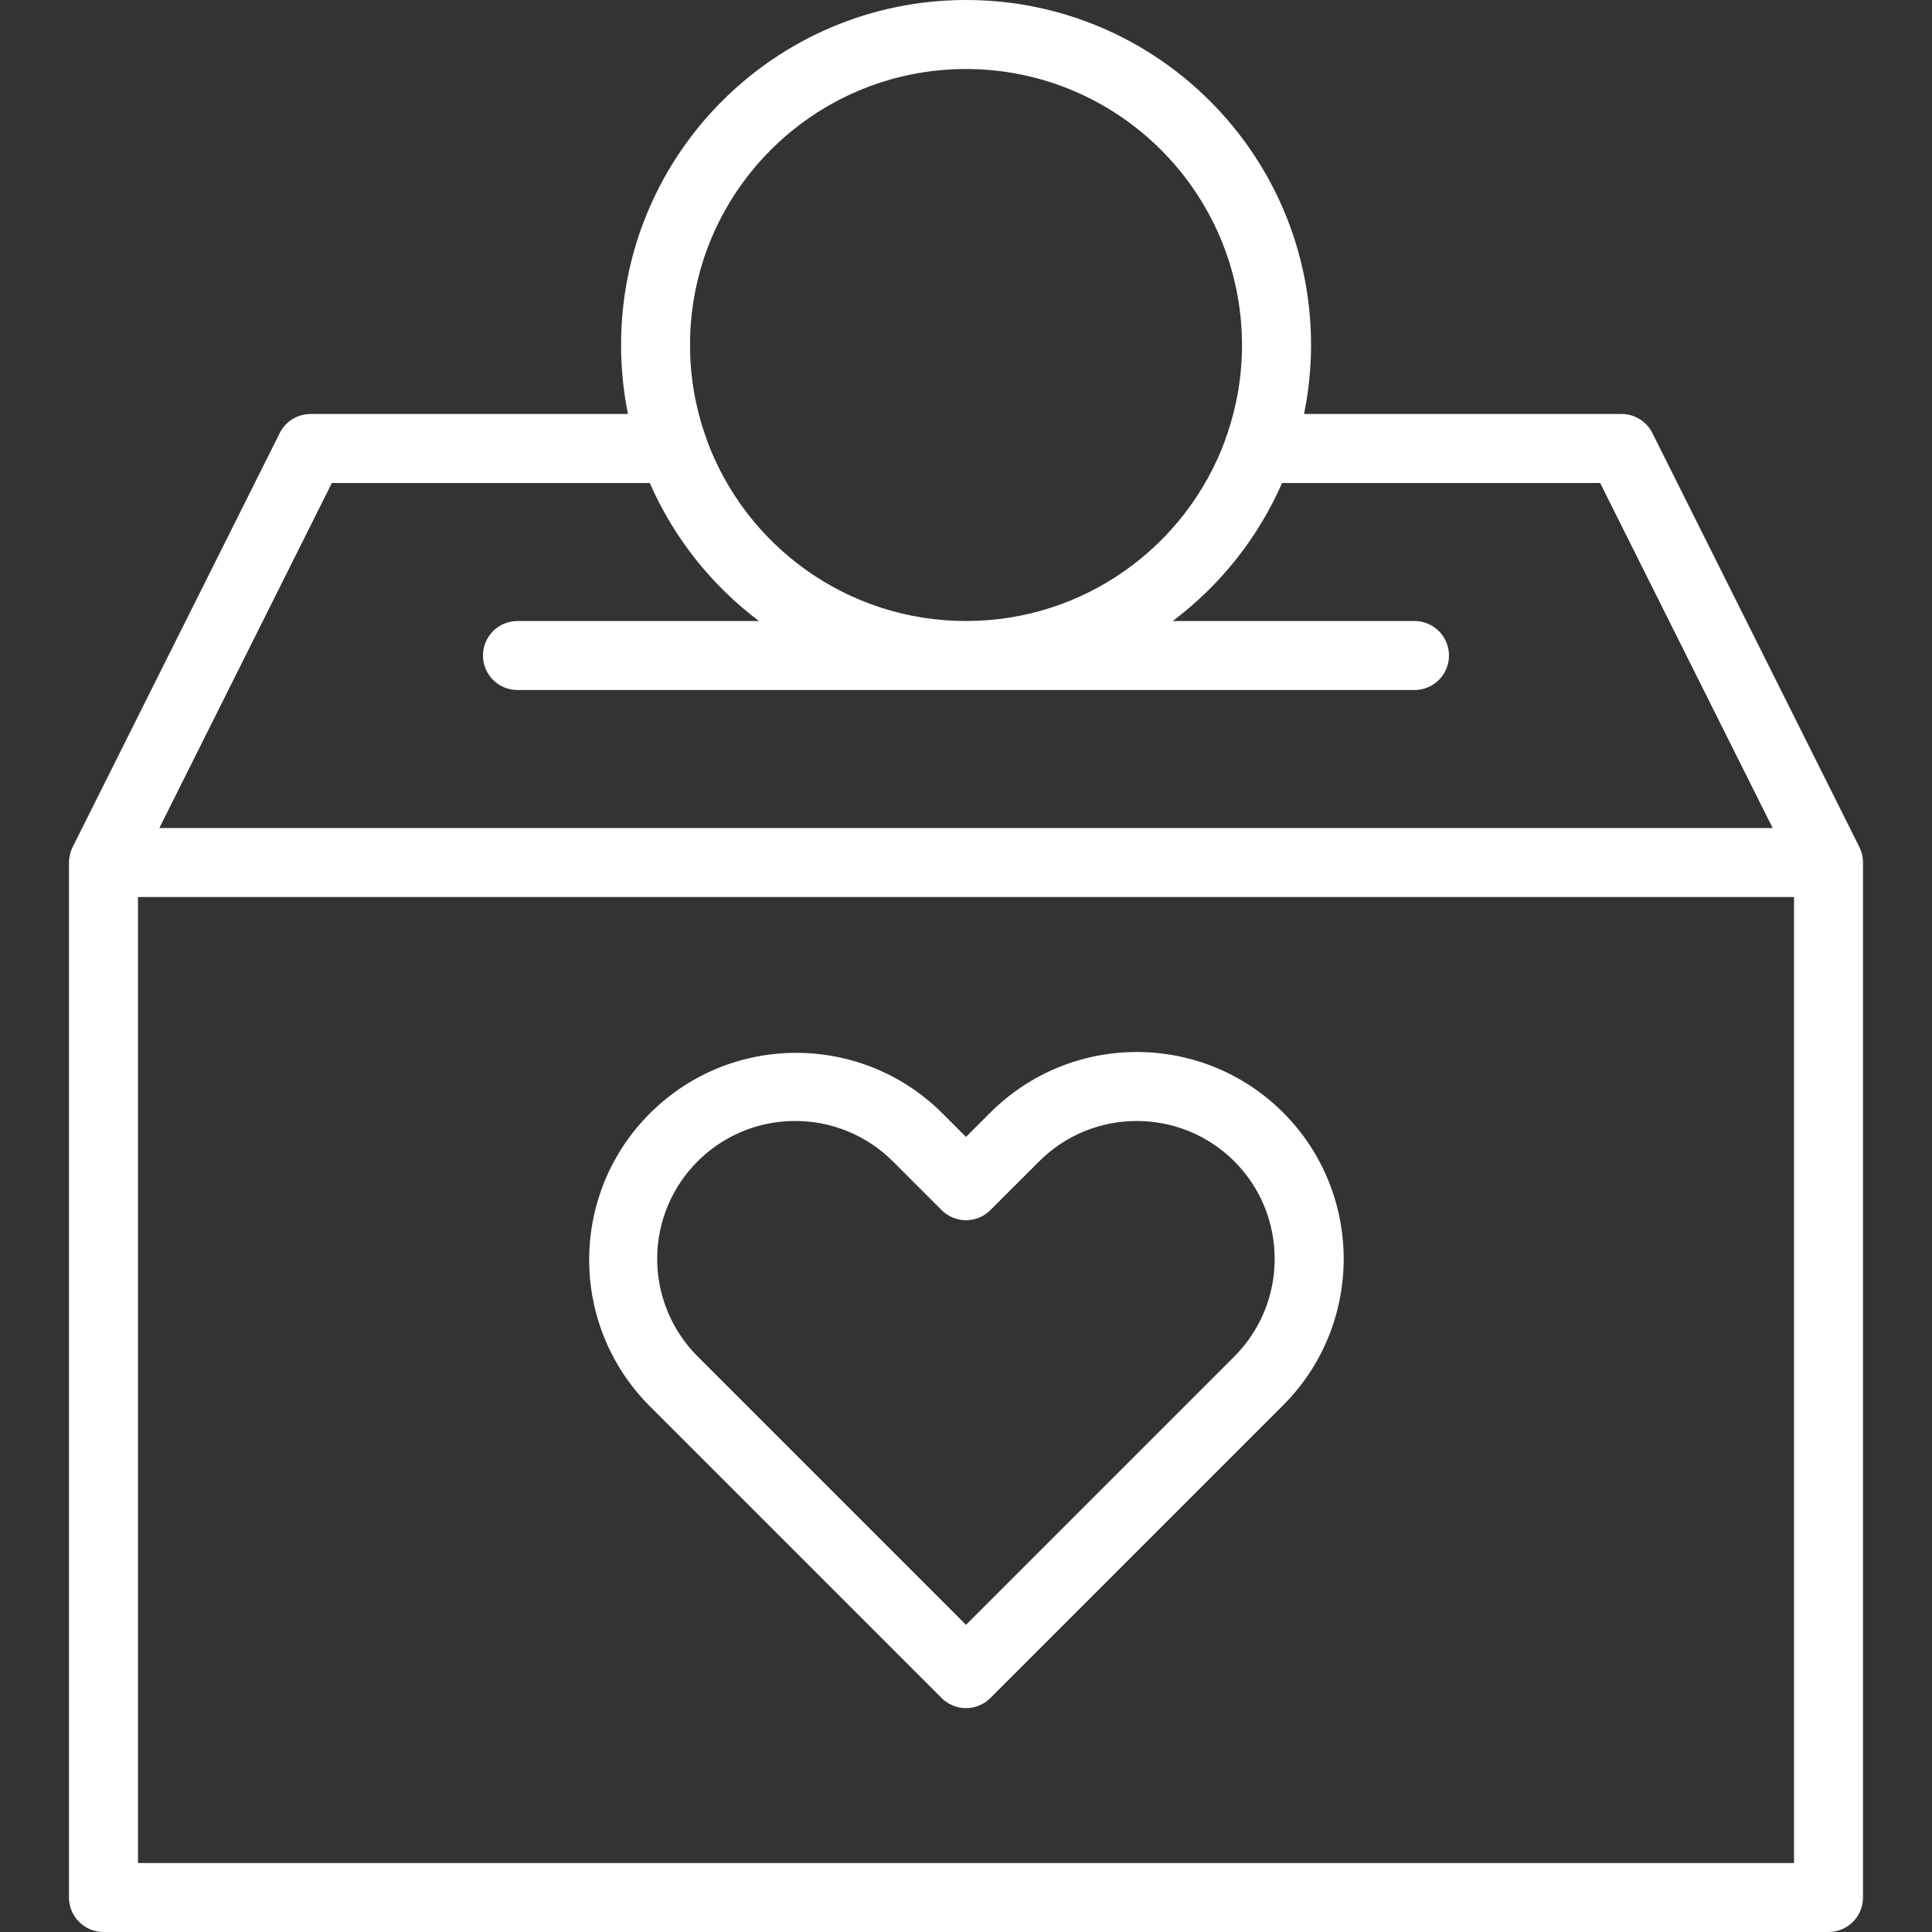 <?xml version="1.0" encoding="UTF-8"?>
<svg xmlns="http://www.w3.org/2000/svg" id="Ebene_1" data-name="Ebene 1" version="1.1" viewBox="0 0 150 150">
  <rect x="0" y="0" width="150" height="150" fill="#333333" stroke="none"/>
  <path d="M144.64,66.91c0-.062-.004-.123-.009-.185-.003-.031-.006-.062-.011-.093-.007-.054-.015-.11-.025-.164-.007-.038-.015-.075-.024-.113-.011-.045-.022-.092-.035-.136-.014-.045-.027-.088-.043-.132-.014-.038-.025-.075-.041-.113-.02-.05-.041-.096-.063-.144-.011-.021-.018-.043-.028-.066l-16.071-32.143c-.455-.907-1.381-1.48-2.395-1.48h-24.649c.353-1.731.54-3.522.543-5.356,0-14.793-11.992-26.785-26.785-26.785s-26.785,11.992-26.785,26.785c0,1.834.186,3.625.537,5.356h-24.643c-1.014,0-1.942.573-2.395,1.48L5.64,65.766c-.009.018-.015.036-.024.054-.029.06-.055.122-.079.185-.012.03-.023.06-.033.09-.021.063-.04.126-.057.19-.008.031-.016.062-.024.093-.015.066-.025.134-.036.201-.005.03-.01.06-.014.092-.009.08-.012.159-.014.24,0,.017-.003.034-.003.051v80.359c0,1.479,1.199,2.679,2.679,2.679h133.929c1.479,0,2.679-1.199,2.679-2.679v-80.356c0-.018-.003-.036-.003-.054ZM75,5.357c11.829.014,21.415,9.6,21.429,21.429,0,2.43-.411,4.762-1.155,6.941-.066.146-.117.298-.156.456-3.012,8.19-10.883,14.032-20.116,14.032s-17.098-5.838-20.113-14.022c-.041-.165-.094-.324-.164-.475-.744-2.175-1.152-4.504-1.152-6.931,0-11.835,9.594-21.429,21.429-21.429h-.001ZM25.762,37.5h24.687c1.864,4.265,4.803,7.953,8.478,10.715h-18.75c-1.479,0-2.679,1.198-2.679,2.679s1.198,2.679,2.679,2.679h69.643c1.479,0,2.679-1.198,2.679-2.679s-1.199-2.679-2.679-2.679h-18.769c3.679-2.761,6.62-6.448,8.488-10.714h24.697l13.393,26.785H12.371l13.393-26.785h-.001ZM10.715,144.643v-75h128.571v75H10.715Z" fill="#fff" stroke-width="0"></path>
  <path d="M76.894,86.376l-1.895,1.895-1.895-1.895c-6.258-6.178-16.321-6.178-22.579,0-6.316,6.236-6.384,16.41-.148,22.728l22.728,22.728c.501.502,1.184.786,1.895.785.711,0,1.392-.28,1.895-.785l22.729-22.729c6.266-6.28,6.266-16.446,0-22.726-6.28-6.267-16.447-6.267-22.729,0ZM95.835,105.316l-20.835,20.835-20.835-20.835c-2.013-2.012-3.143-4.74-3.141-7.585.006-5.915,4.804-10.704,10.719-10.698,2.841-.004,5.566,1.124,7.575,3.132l3.788,3.788c1.045,1.045,2.742,1.045,3.788,0l3.788-3.788c4.188-4.175,10.965-4.175,15.153,0,4.175,4.188,4.175,10.963,0,15.151h.001Z" fill="#fff" stroke-width="0"></path>
</svg>
